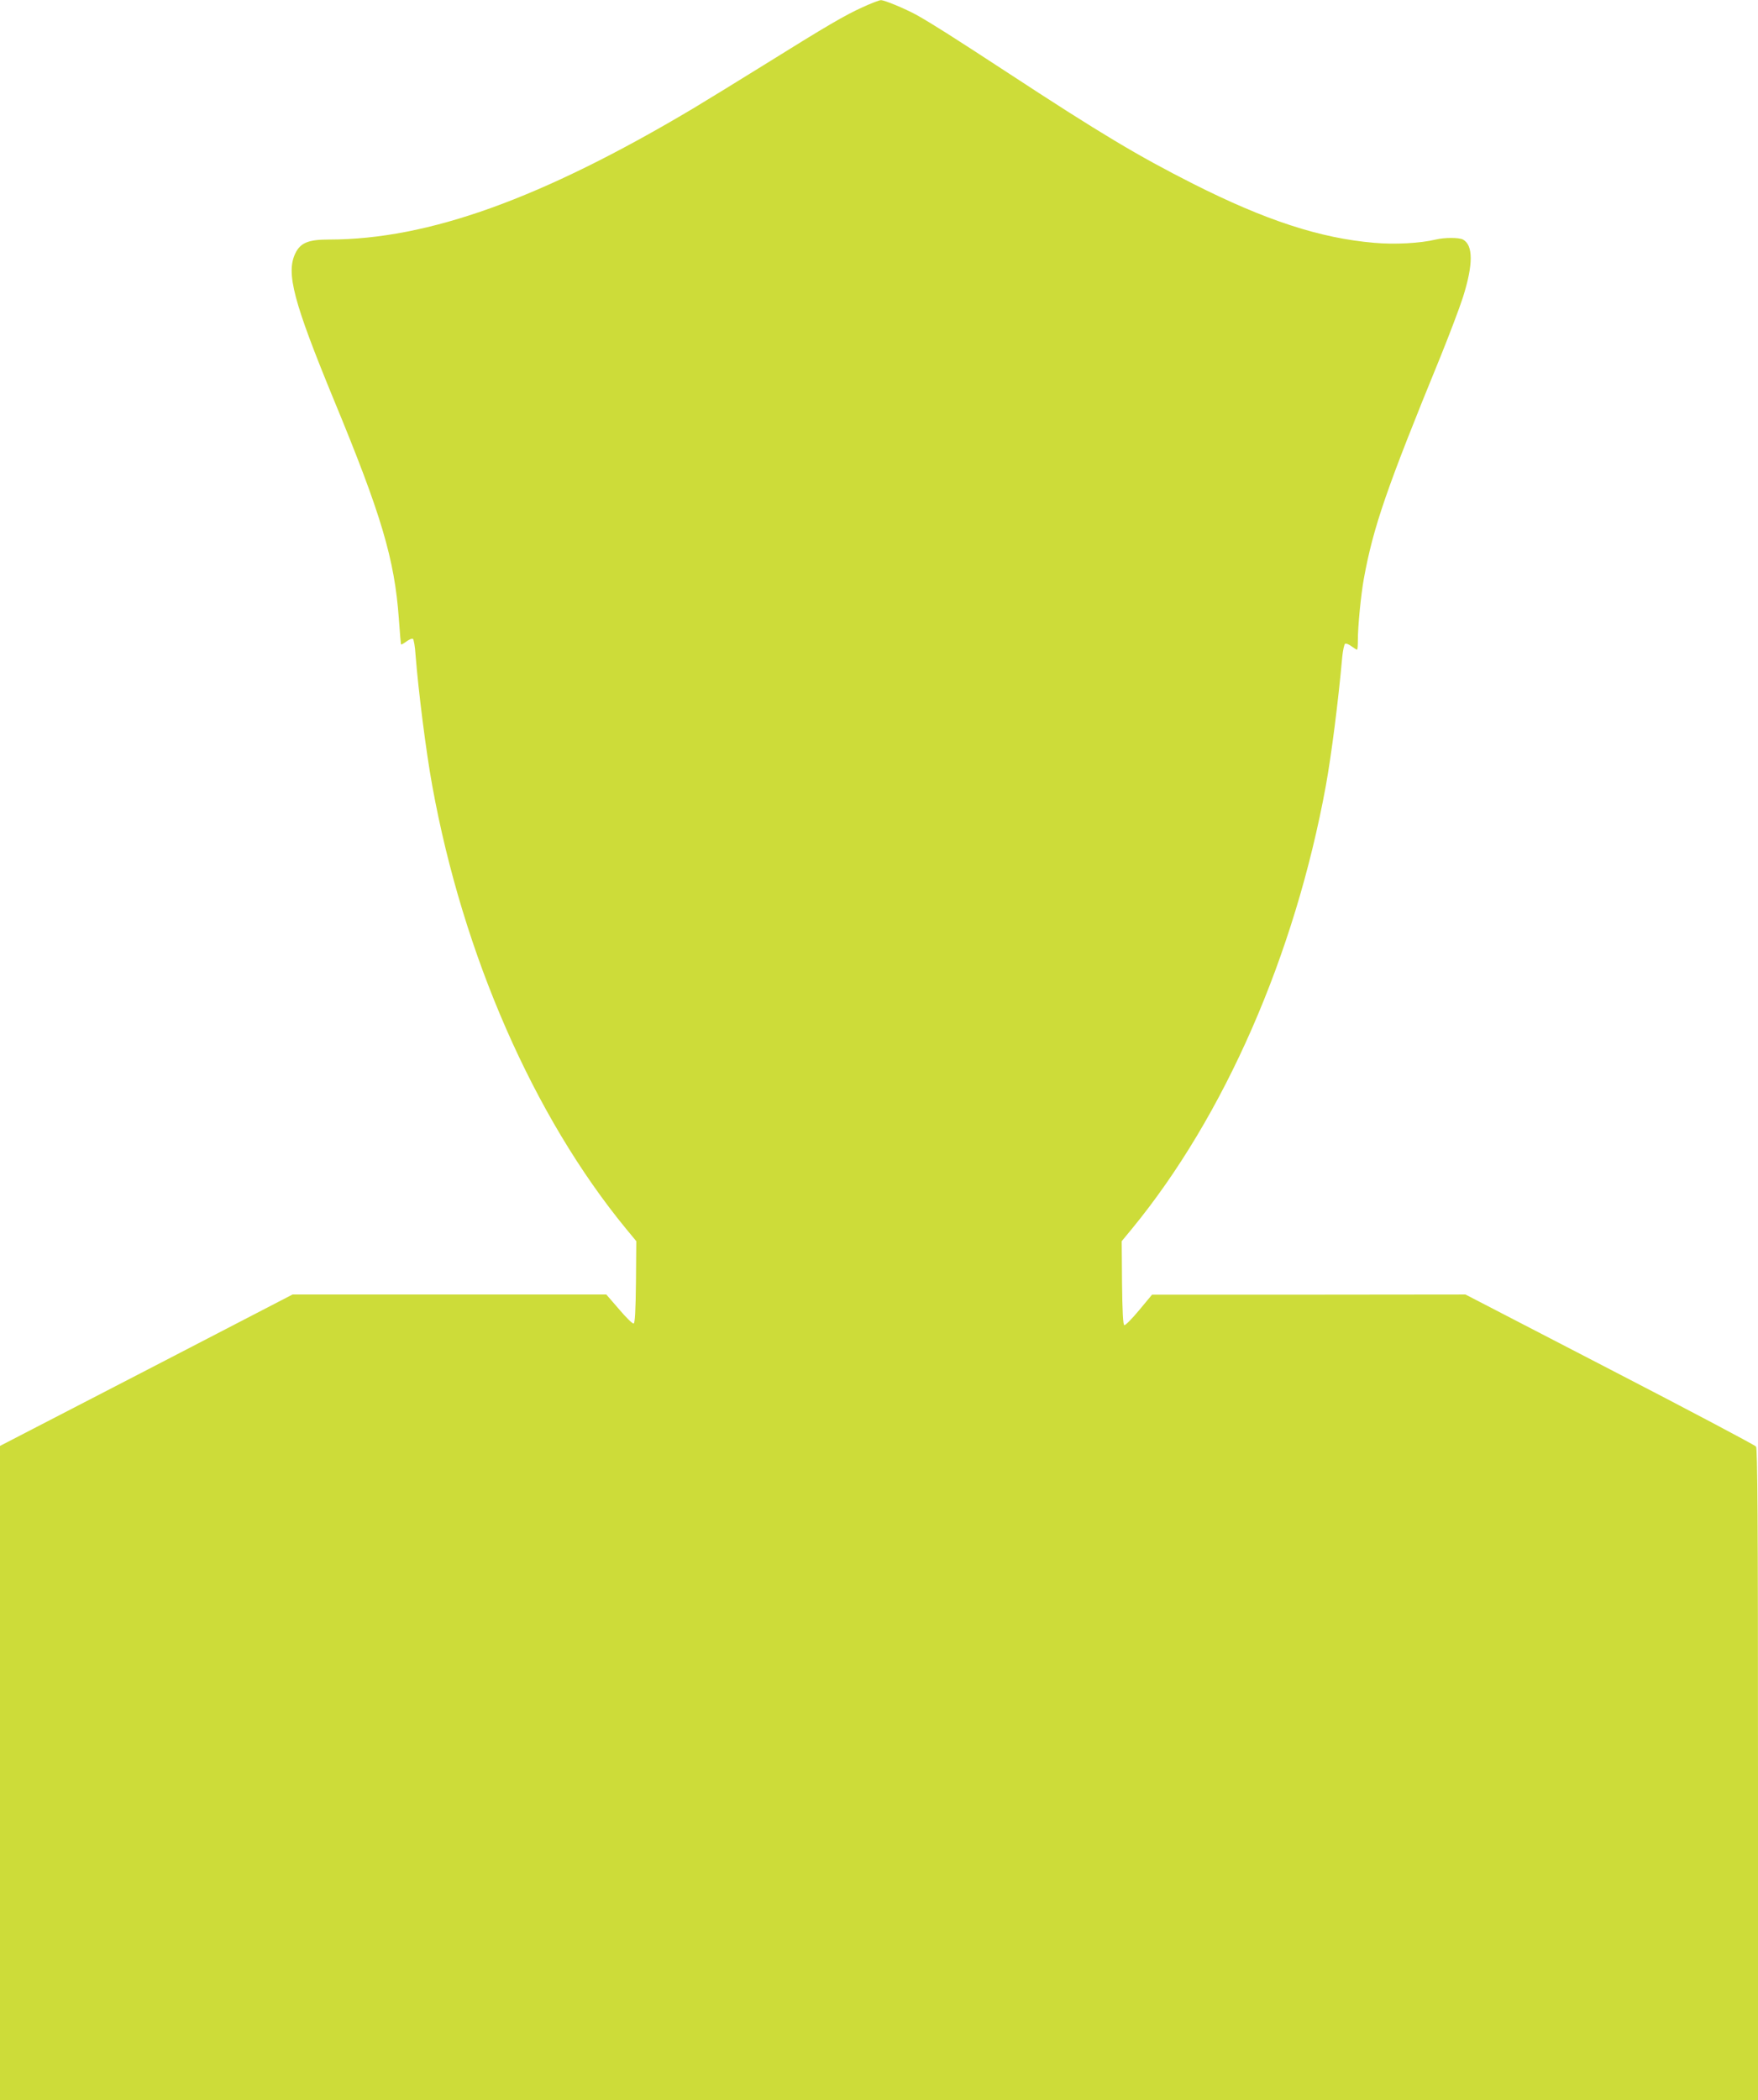 <?xml version="1.0" standalone="no"?>
<!DOCTYPE svg PUBLIC "-//W3C//DTD SVG 20010904//EN"
 "http://www.w3.org/TR/2001/REC-SVG-20010904/DTD/svg10.dtd">
<svg version="1.0" xmlns="http://www.w3.org/2000/svg"
 width="1072pt" height="1280pt" viewBox="0 0 1072 1280"
 preserveAspectRatio="xMidYMid meet">
<g transform="translate(0,1280) scale(0.1,-0.1)"
fill="#cddc39" stroke="none">
<path d="M5260 12756 c-108 -49 -213 -110 -600 -351 -151 -94 -347 -214 -435
-267 -923 -549 -1614 -798 -2219 -798 -126 0 -174 -20 -205 -84 -58 -120 -12
-294 236 -896 288 -696 369 -968 395 -1330 6 -85 12 -157 14 -158 1 -2 16 6
32 18 17 12 34 20 40 16 5 -3 13 -47 16 -98 17 -217 64 -591 102 -798 187
-1029 618 -2014 1182 -2700 l62 -75 -2 -249 c-2 -176 -6 -250 -14 -253 -7 -2
-47 37 -89 87 l-78 90 -956 0 -957 0 -892 -462 -892 -461 0 -1994 0 -1993
5360 0 5360 0 0 1983 c0 1571 -3 1987 -12 2000 -7 9 -409 222 -893 472 l-879
455 -956 -1 -955 0 -79 -95 c-43 -52 -84 -93 -90 -91 -8 3 -12 82 -14 258 l-2
254 62 75 c564 686 994 1669 1183 2702 34 188 76 516 100 786 4 39 12 75 17
78 5 4 23 -3 39 -15 15 -11 31 -21 34 -21 3 0 5 26 5 58 0 87 19 277 36 372
58 319 139 553 469 1359 52 129 114 291 136 360 63 199 63 317 0 351 -24 13
-113 13 -166 0 -95 -23 -252 -31 -375 -20 -330 28 -663 137 -1105 360 -336
170 -564 306 -1135 680 -326 213 -455 295 -551 349 -70 38 -196 91 -218 90 -9
0 -59 -19 -111 -43z"/>
</g>
</svg>
